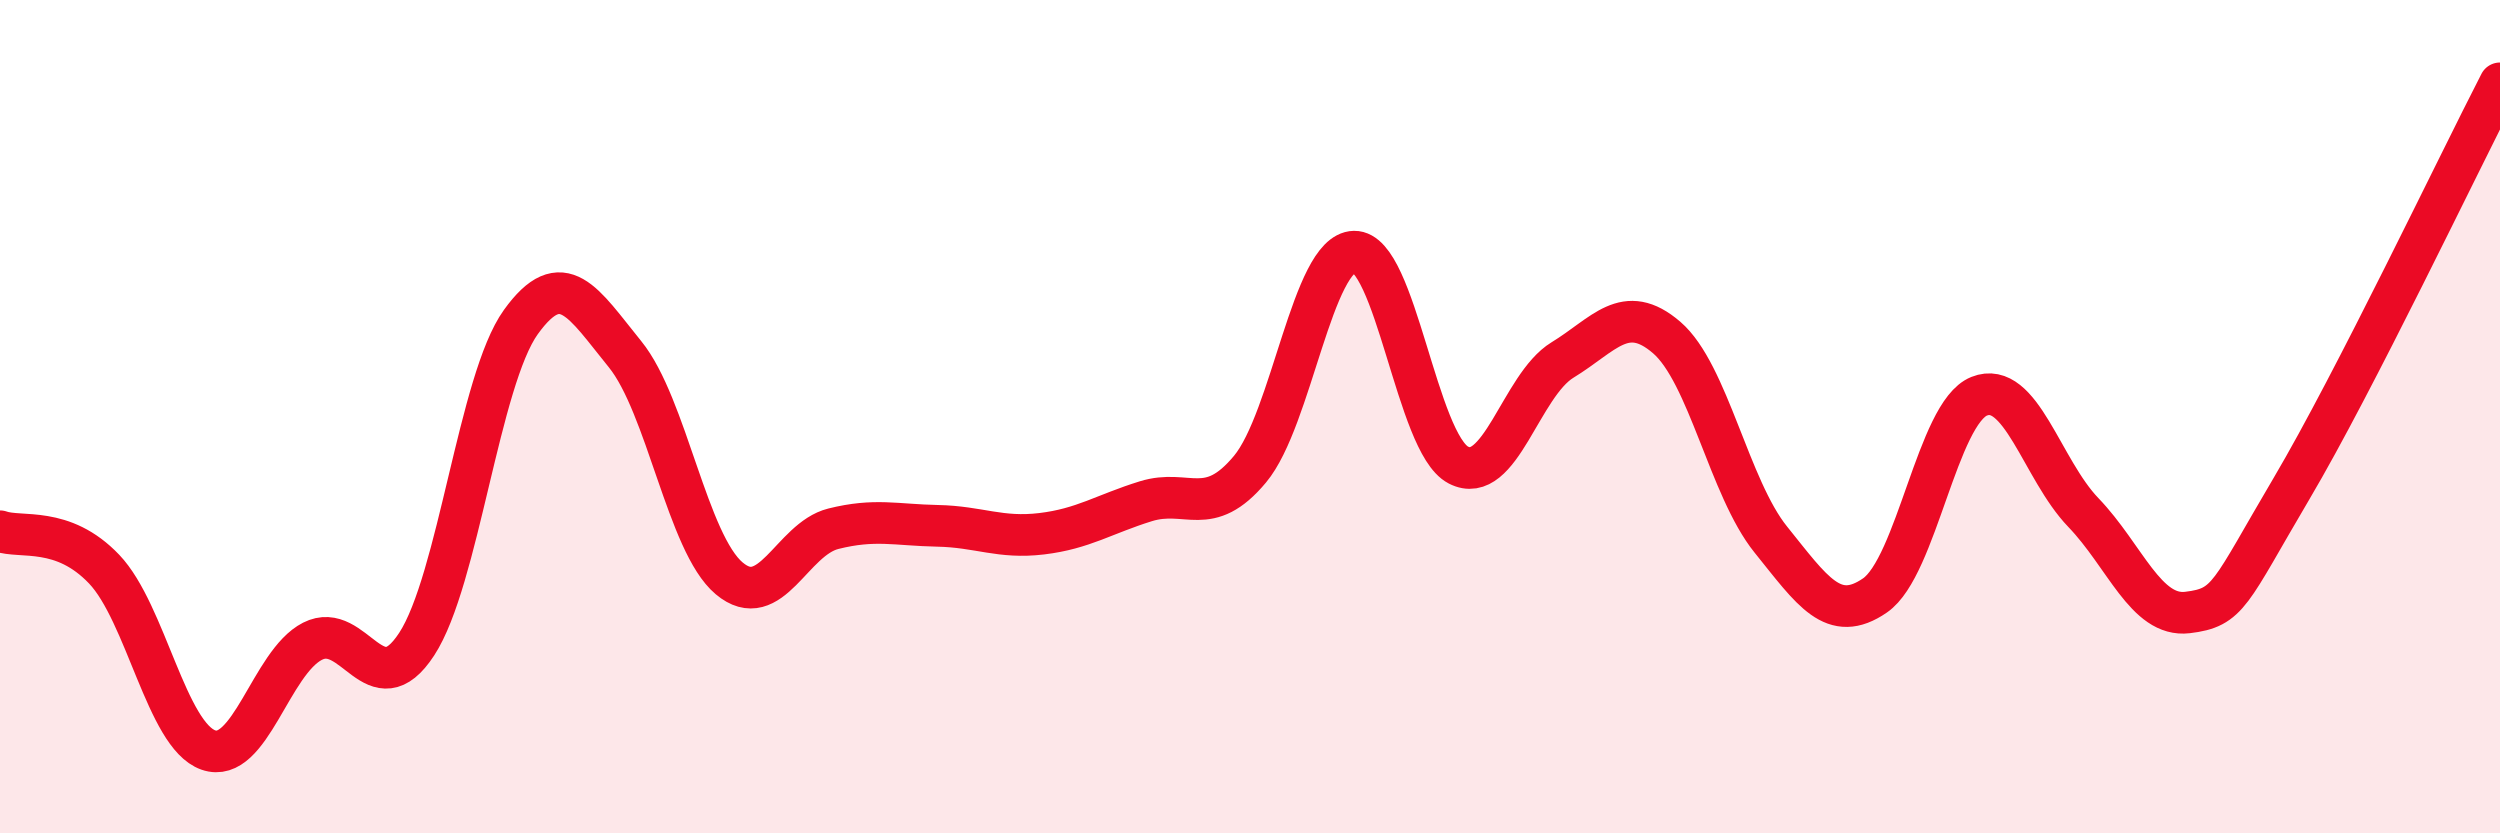 
    <svg width="60" height="20" viewBox="0 0 60 20" xmlns="http://www.w3.org/2000/svg">
      <path
        d="M 0,12.75 C 0.5,12.93 1.5,12.61 2.5,13.66 C 3.5,14.71 4,17.65 5,18 C 6,18.35 6.5,15.9 7.5,15.39 C 8.5,14.88 9,16.99 10,15.46 C 11,13.93 11.5,9.12 12.5,7.73 C 13.5,6.34 14,7.27 15,8.5 C 16,9.73 16.5,13.04 17.5,13.88 C 18.5,14.72 19,12.94 20,12.69 C 21,12.44 21.5,12.6 22.5,12.62 C 23.5,12.64 24,12.93 25,12.81 C 26,12.69 26.5,12.34 27.5,12.03 C 28.5,11.72 29,12.46 30,11.26 C 31,10.06 31.5,6.06 32.5,6.04 C 33.5,6.02 34,10.64 35,11.16 C 36,11.68 36.5,9.25 37.5,8.64 C 38.5,8.03 39,7.24 40,8.1 C 41,8.96 41.5,11.71 42.5,12.95 C 43.5,14.19 44,14.98 45,14.29 C 46,13.6 46.5,9.91 47.5,9.51 C 48.5,9.11 49,11.26 50,12.3 C 51,13.34 51.5,14.82 52.5,14.7 C 53.5,14.58 53.5,14.26 55,11.72 C 56.5,9.18 59,3.94 60,2L60 20L0 20Z"
        fill="#EB0A25"
        opacity="0.1"
        stroke-linecap="round"
        stroke-linejoin="round"
      />
      <path
        d="M 0,12.75 C 0.5,12.93 1.5,12.61 2.5,13.66 C 3.5,14.71 4,17.65 5,18 C 6,18.35 6.5,15.9 7.5,15.39 C 8.5,14.88 9,16.99 10,15.46 C 11,13.93 11.5,9.12 12.5,7.73 C 13.5,6.34 14,7.27 15,8.5 C 16,9.73 16.5,13.04 17.5,13.88 C 18.5,14.72 19,12.94 20,12.69 C 21,12.44 21.5,12.6 22.5,12.62 C 23.5,12.64 24,12.93 25,12.81 C 26,12.69 26.5,12.34 27.5,12.03 C 28.5,11.72 29,12.46 30,11.26 C 31,10.06 31.5,6.06 32.5,6.04 C 33.5,6.02 34,10.64 35,11.16 C 36,11.68 36.5,9.25 37.5,8.64 C 38.5,8.03 39,7.24 40,8.1 C 41,8.96 41.5,11.71 42.5,12.95 C 43.5,14.19 44,14.98 45,14.29 C 46,13.6 46.5,9.91 47.5,9.51 C 48.5,9.11 49,11.26 50,12.3 C 51,13.34 51.5,14.82 52.5,14.7 C 53.5,14.58 53.5,14.26 55,11.72 C 56.5,9.18 59,3.94 60,2"
        stroke="#EB0A25"
        stroke-width="1"
        fill="none"
        stroke-linecap="round"
        stroke-linejoin="round"
      />
    </svg>
  